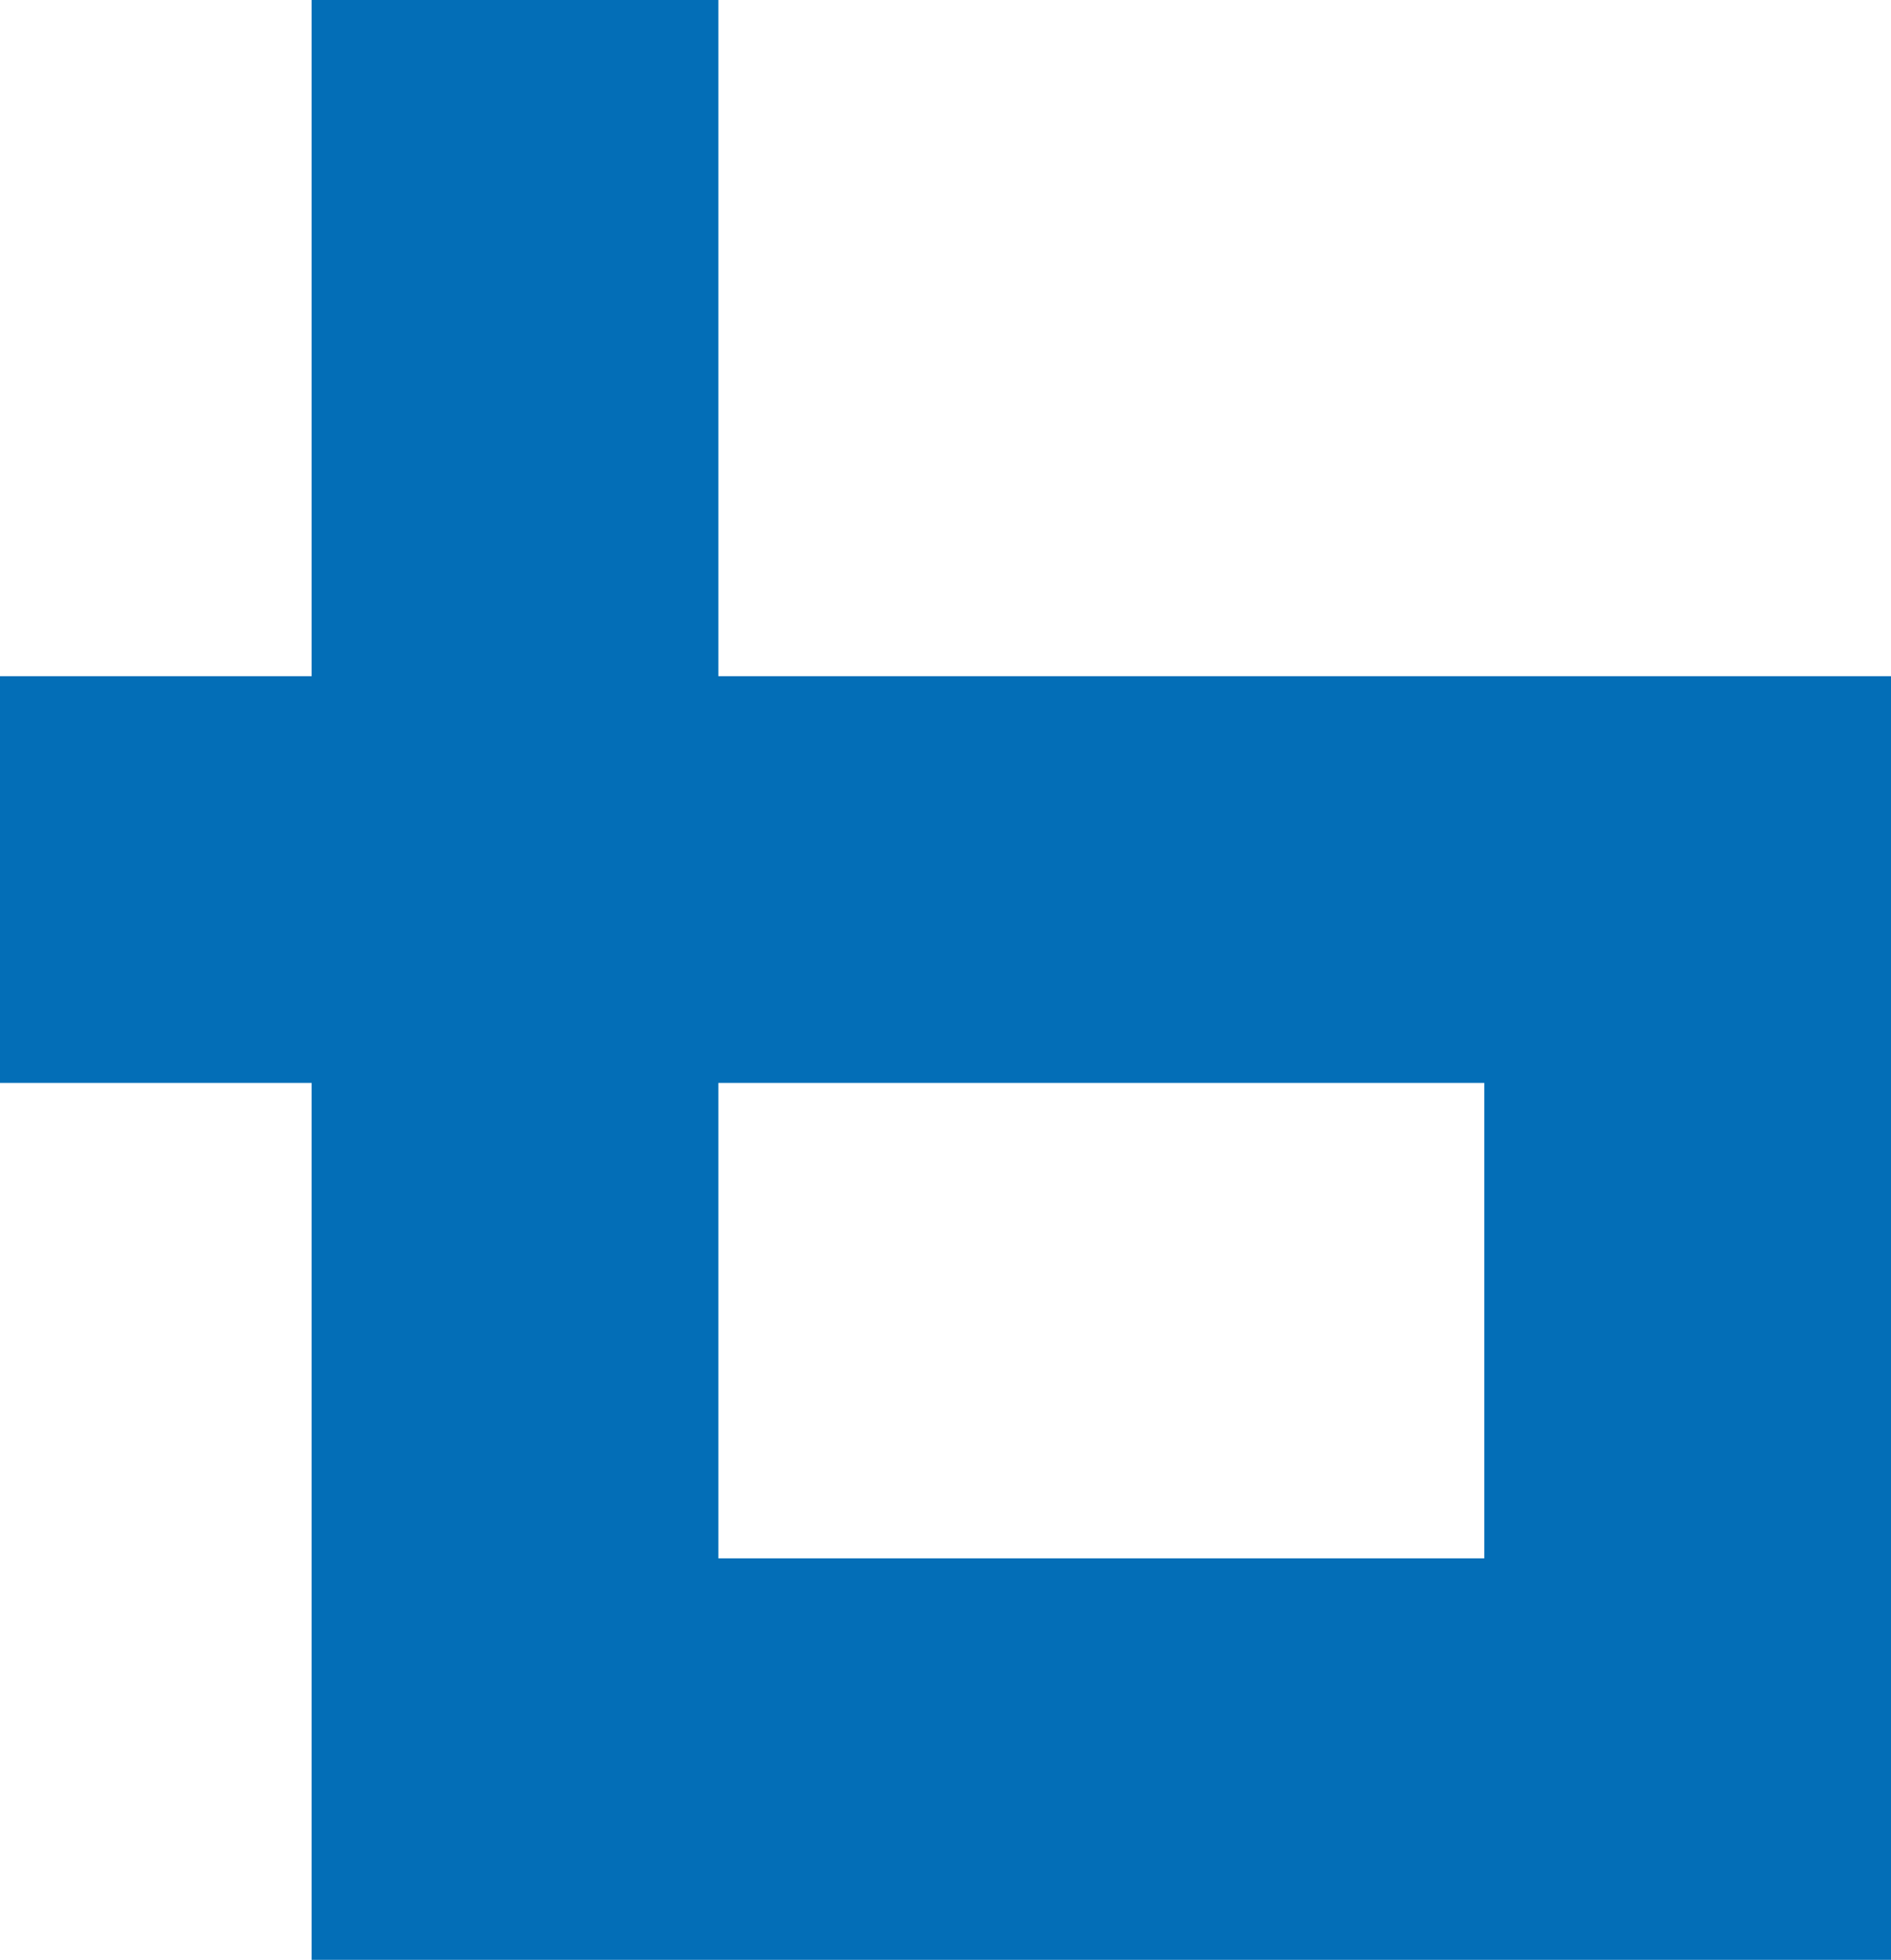 <?xml version="1.0" encoding="utf-8"?>
<!-- Generator: Adobe Illustrator 28.3.0, SVG Export Plug-In . SVG Version: 6.00 Build 0)  -->
<svg version="1.1" id="レイヤー_1" xmlns="http://www.w3.org/2000/svg" xmlns:xlink="http://www.w3.org/1999/xlink" x="0px"
	 y="0px" viewBox="0 0 35.8 37.1" style="enable-background:new 0 0 35.8 37.1;" xml:space="preserve">
<style type="text/css">
	.st0{fill:#036EB7;}
</style>
<g>
	<path class="st0" d="M13.6,0H5.9v12.8H0v7.7h5.9v16.7h29.9V12.8H13.6V0z M28.1,20.5v9H13.6v-9H28.1z"/>
</g>
</svg>
